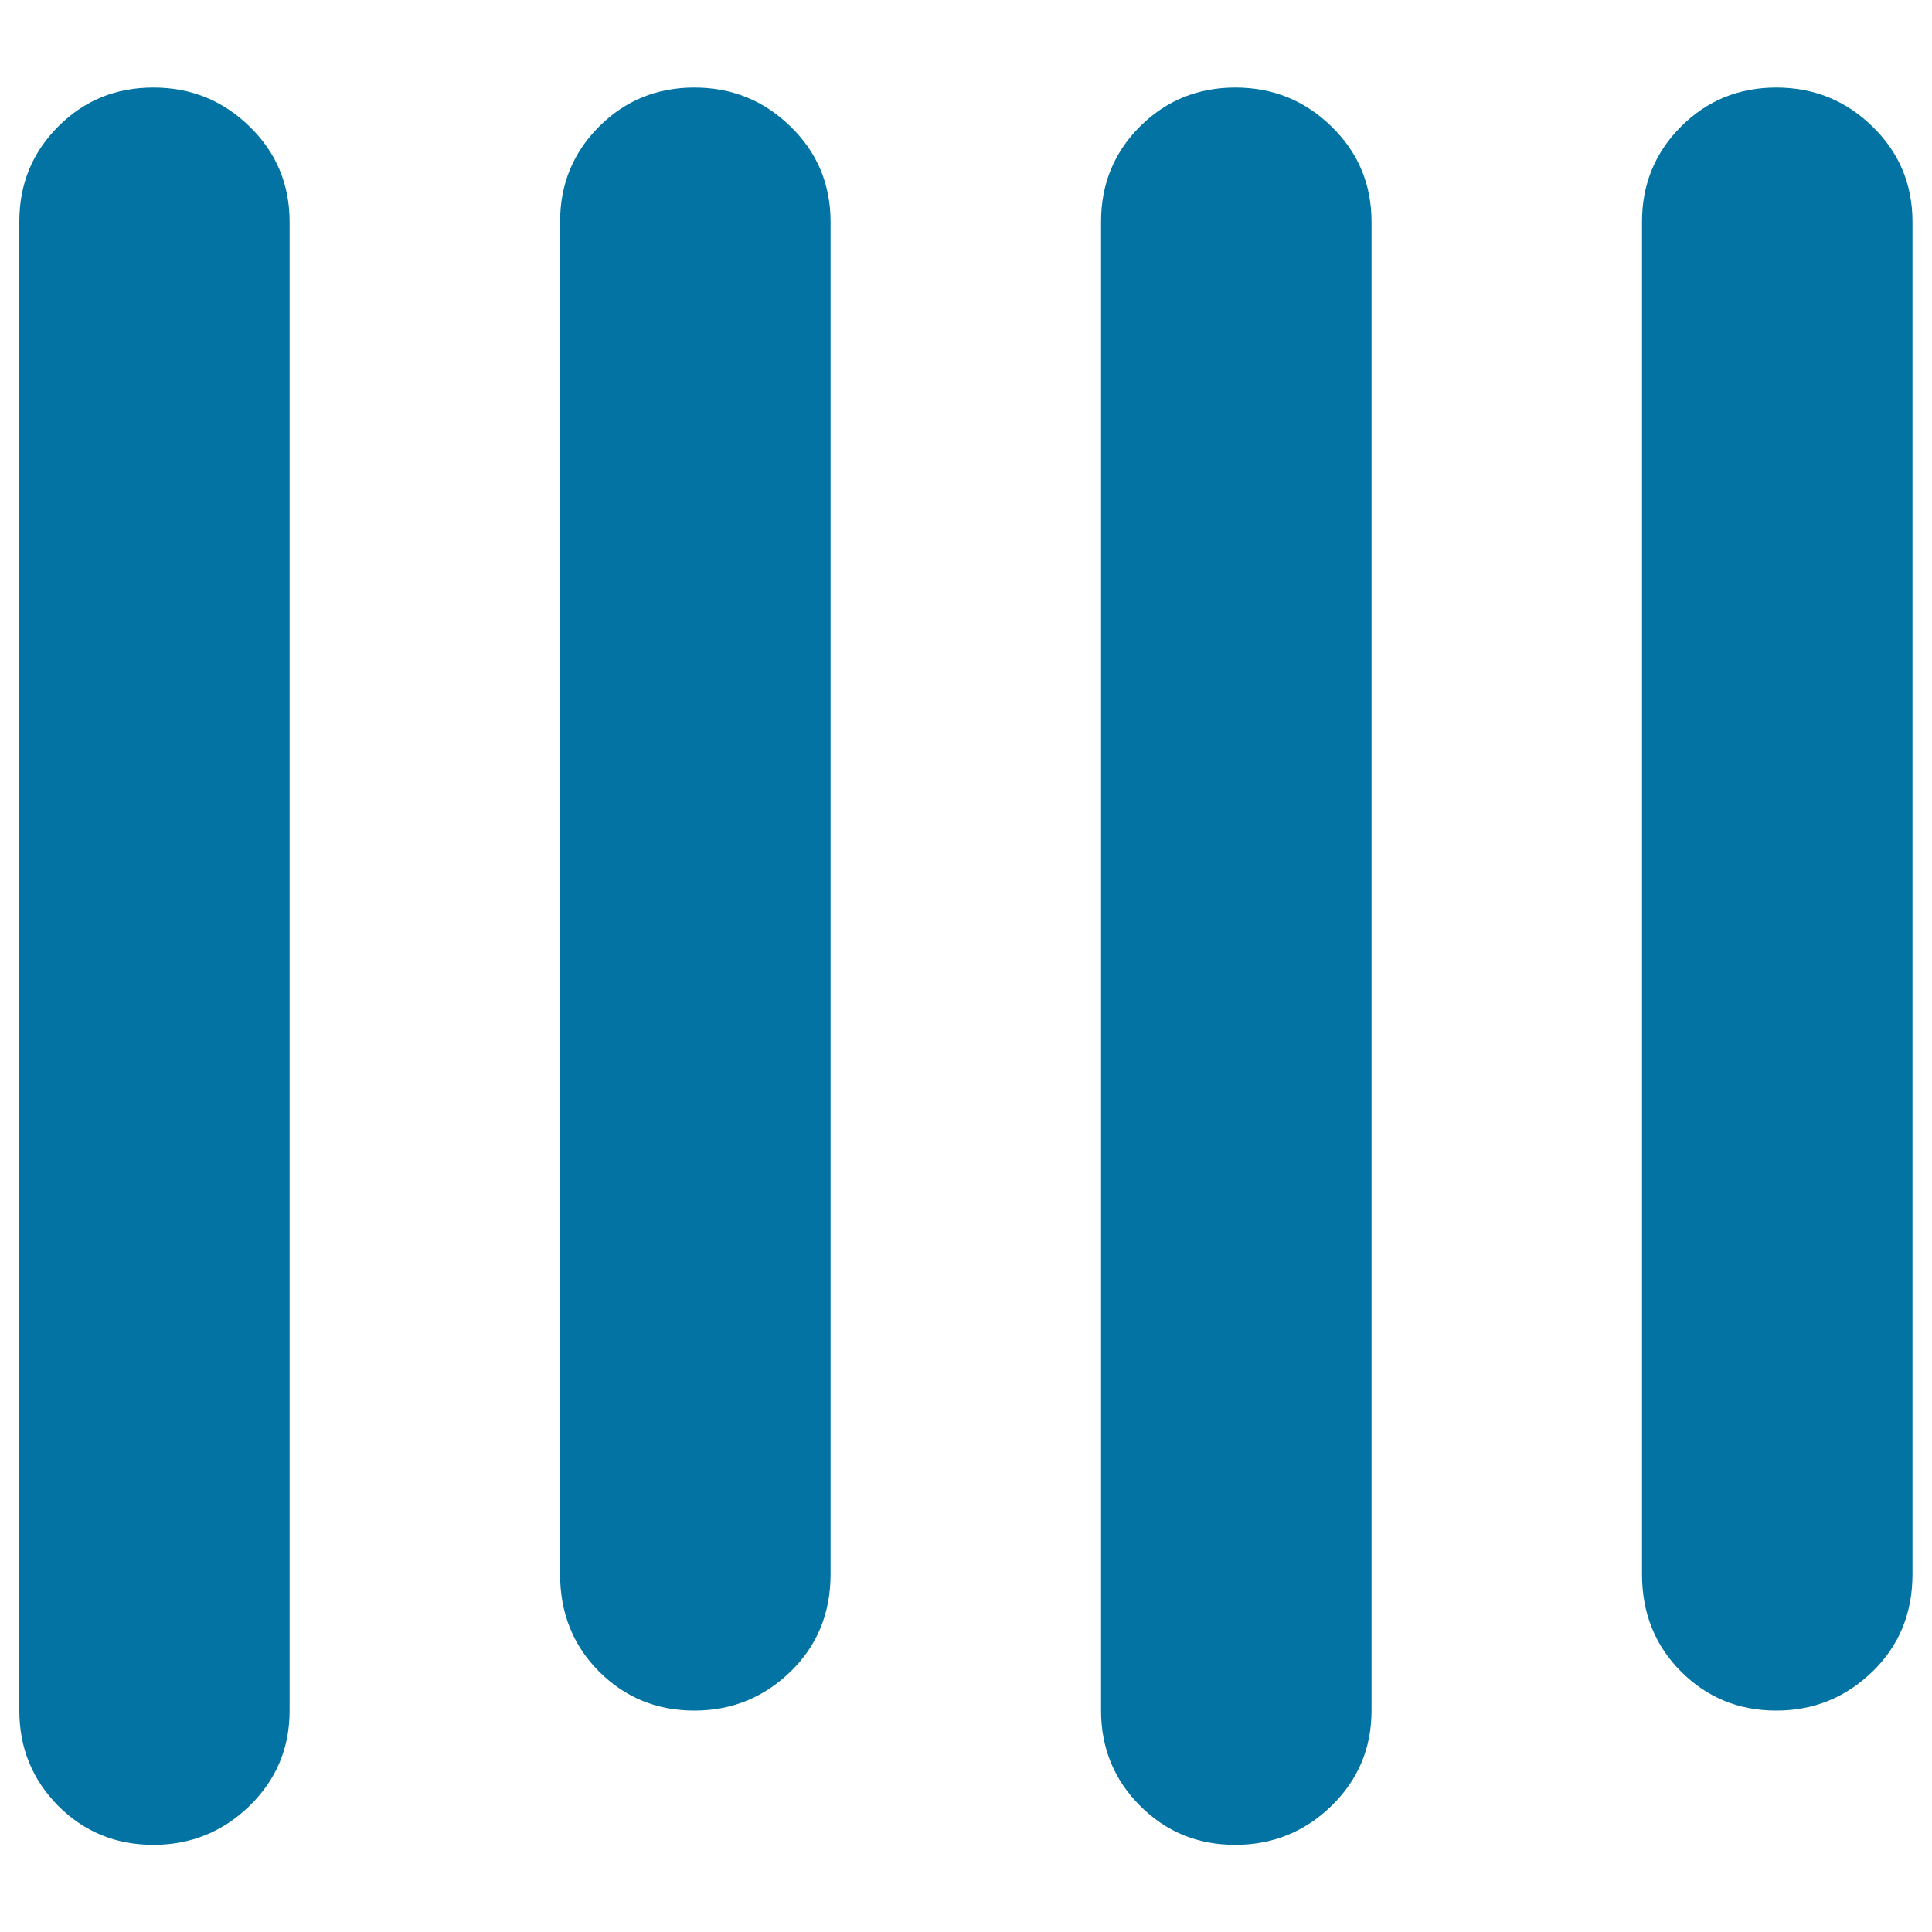 <svg xmlns="http://www.w3.org/2000/svg" viewBox="0 0 1000 1000" style="fill:#0273a2">
<title>Vertical SVG icon</title>
<path d="M79.4,45.3c19.4,0,36,6.7,49.8,20.2c13.8,13.4,20.7,29.9,20.7,49.3v770.6c0,19.4-6.9,35.8-20.7,49.3c-13.8,13.4-30.4,20.2-49.8,20.2s-35.8-6.7-49.3-20.2C16.7,921.1,10,904.7,10,885.3V114.7c0-19.4,6.7-35.8,20.2-49.3S60,45.3,79.4,45.3L79.4,45.3z M359.4,45.3c19.4,0,36,6.7,49.8,20.2c13.8,13.4,20.7,29.9,20.7,49.3v700c0,20.2-6.9,37-20.7,50.4c-13.8,13.4-30.4,20.2-49.8,20.2c-19.4,0-35.8-6.7-49.3-20.2c-13.4-13.4-20.2-30.2-20.2-50.4v-700c0-19.4,6.7-35.8,20.2-49.3C323.6,52,340,45.3,359.4,45.3z M639.4,45.3c19.4,0,36,6.7,49.8,20.2c13.8,13.4,20.7,29.9,20.7,49.3v770.6c0,19.4-6.9,35.8-20.7,49.3c-13.8,13.4-30.4,20.2-49.8,20.2s-35.8-6.7-49.3-20.2c-13.4-13.4-20.2-29.9-20.2-49.3V114.7c0-19.4,6.7-35.8,20.2-49.3C603.6,52,620,45.3,639.4,45.3L639.4,45.3z M919.4,45.3c19.4,0,36,6.7,49.8,20.2c13.8,13.4,20.7,29.9,20.7,49.3v700c0,20.2-6.9,37-20.7,50.4c-13.8,13.4-30.4,20.2-49.8,20.2s-35.8-6.7-49.3-20.2c-13.4-13.4-20.2-30.2-20.2-50.4v-700c0-19.4,6.7-35.8,20.2-49.3C883.6,52,900,45.3,919.4,45.3z"/>
</svg>